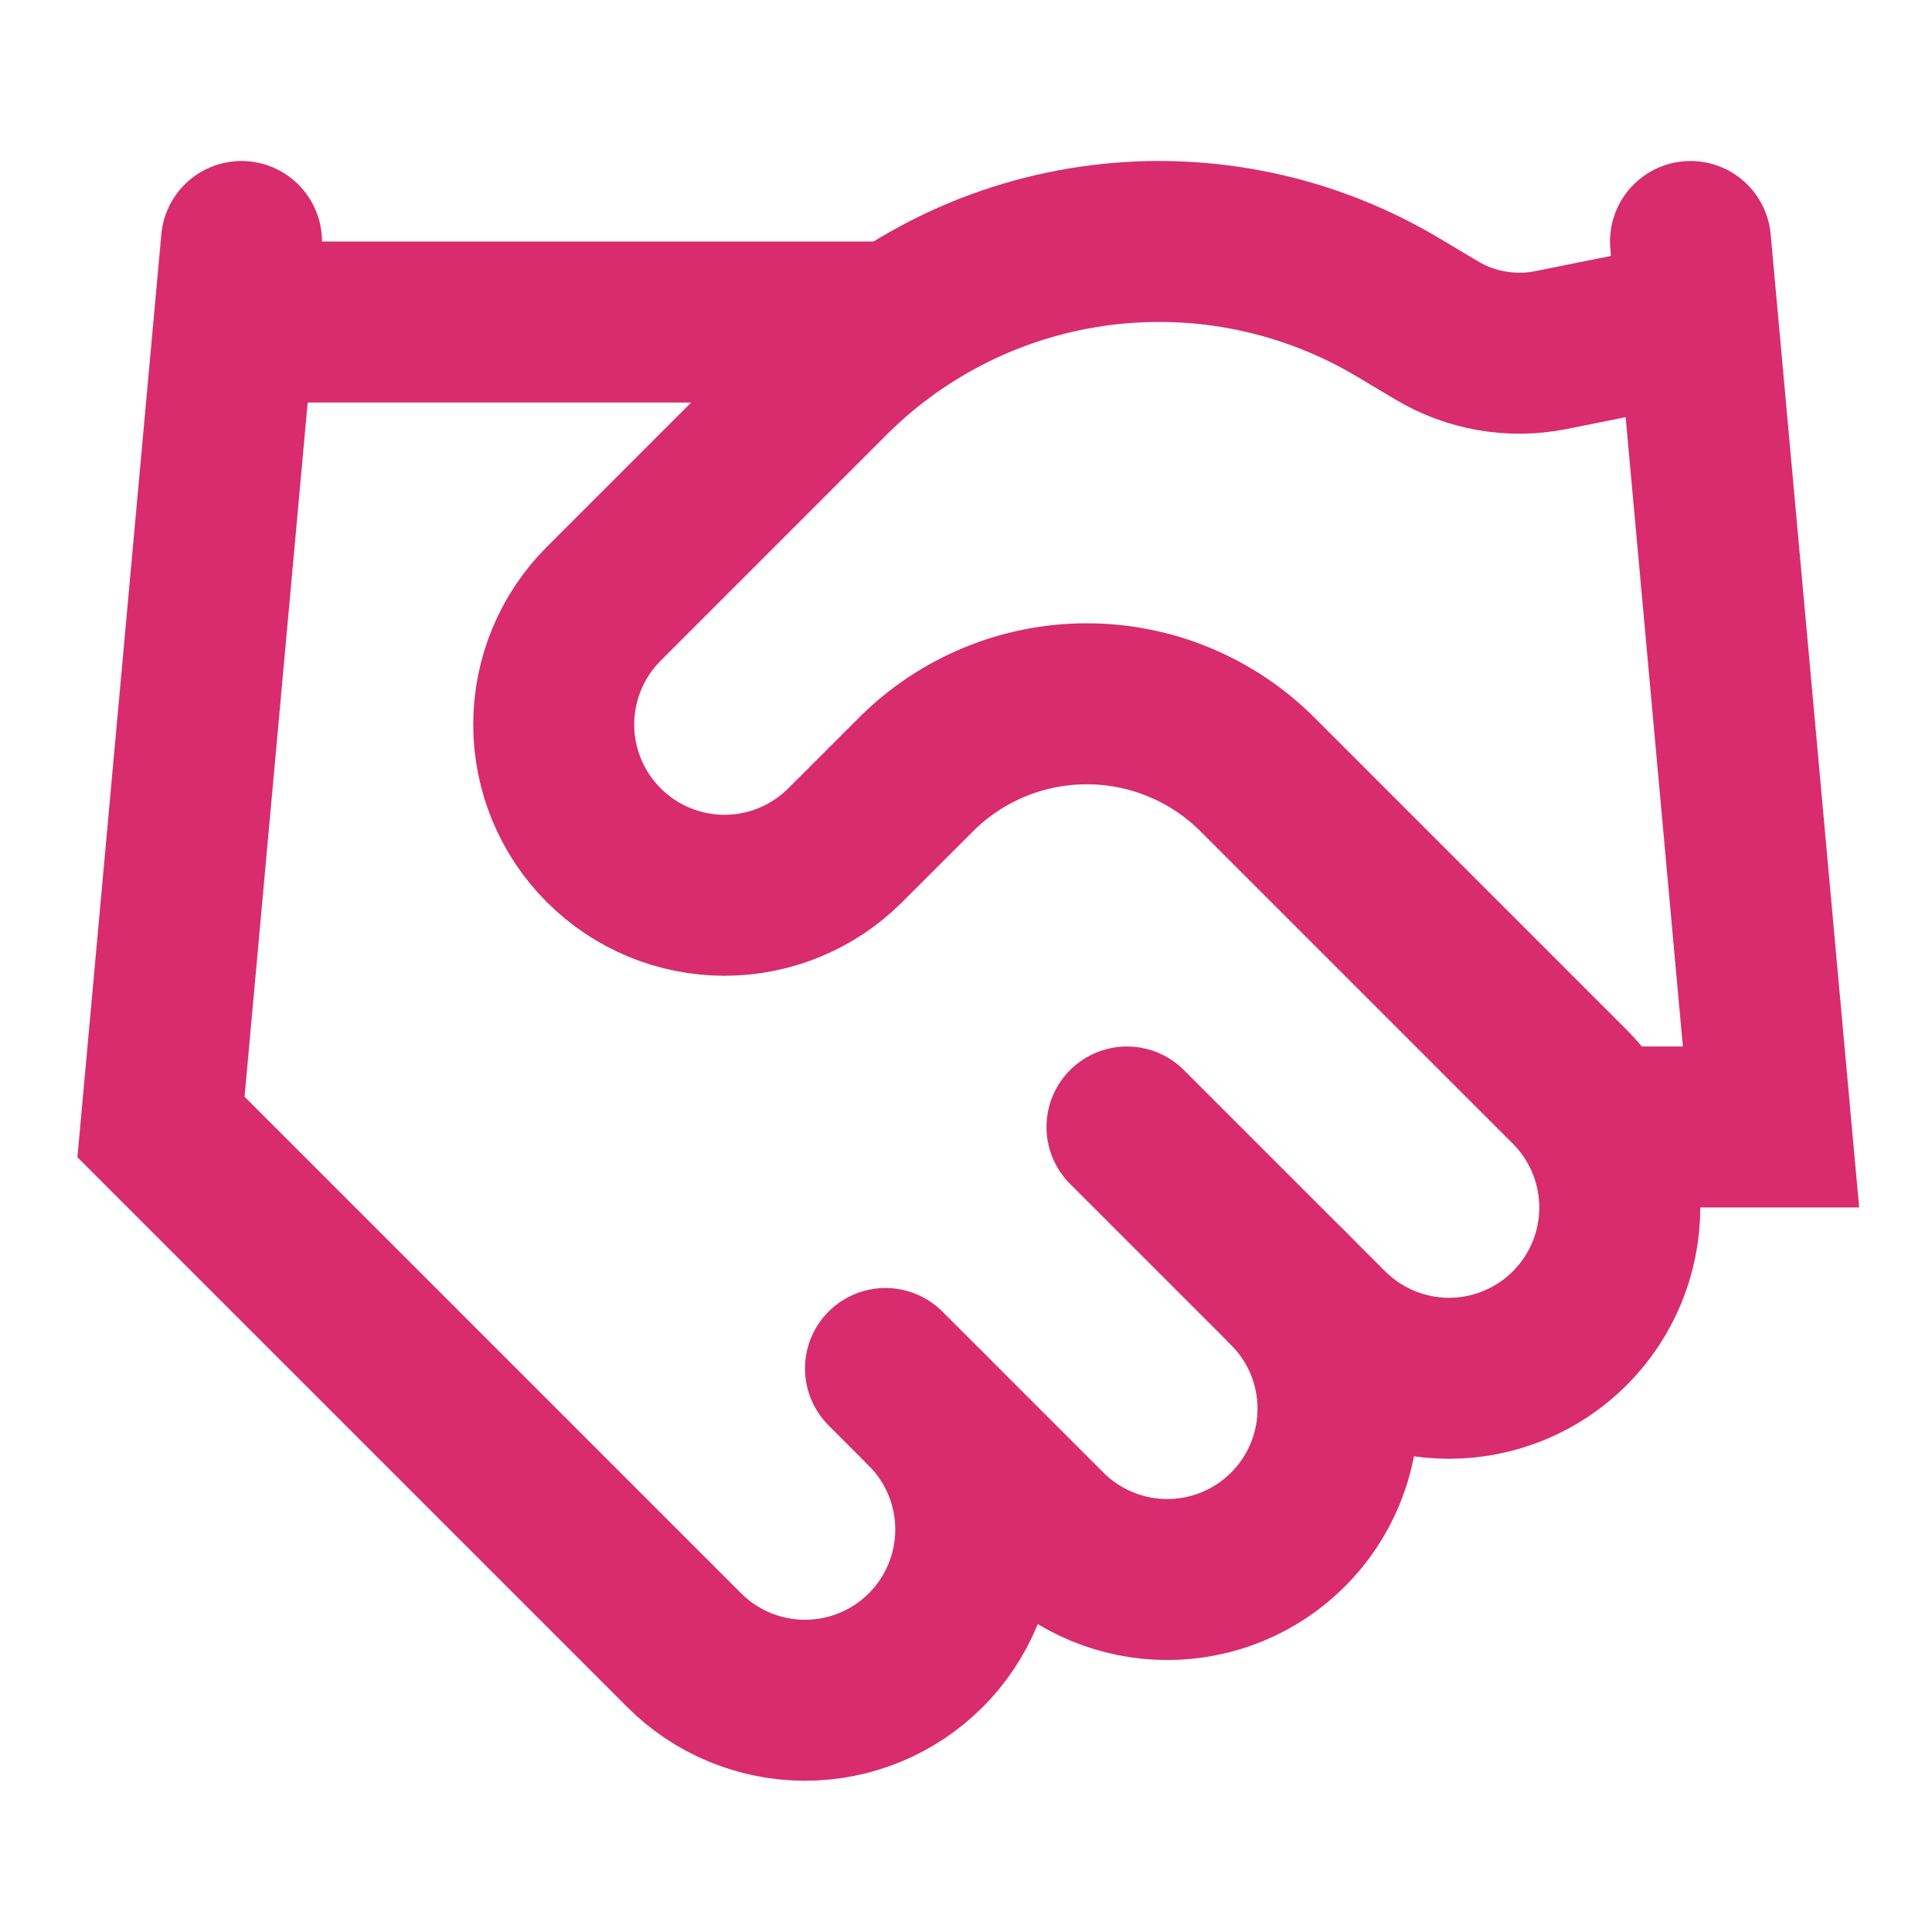 <?xml version="1.0" encoding="utf-8"?>
<svg xmlns="http://www.w3.org/2000/svg" fill="none" height="100%" overflow="visible" preserveAspectRatio="none" style="display: block;" viewBox="0 0 43 43" width="100%">
<g id="Handshake Icon">
<path d="M19.708 30.458L23.292 34.042C23.645 34.395 24.064 34.675 24.525 34.866C24.986 35.057 25.48 35.155 25.979 35.155C26.478 35.155 26.973 35.057 27.434 34.866C27.895 34.675 28.314 34.395 28.667 34.042C29.02 33.689 29.3 33.27 29.491 32.809C29.682 32.347 29.78 31.853 29.78 31.354C29.78 30.855 29.682 30.361 29.491 29.9C29.3 29.439 29.02 29.02 28.667 28.667" id="Vector" stroke="#D82C6E" stroke-linecap="round" stroke-width="3.583"/>
<path d="M25.083 25.083L29.562 29.562C30.275 30.275 31.242 30.676 32.25 30.676C33.258 30.676 34.225 30.275 34.938 29.562C35.65 28.85 36.051 27.883 36.051 26.875C36.051 25.867 35.65 24.9 34.938 24.188L27.986 17.236C26.978 16.229 25.612 15.664 24.188 15.664C22.763 15.664 21.397 16.229 20.389 17.236L18.812 18.812C18.1 19.525 17.133 19.926 16.125 19.926C15.117 19.926 14.15 19.525 13.438 18.812C12.725 18.1 12.324 17.133 12.324 16.125C12.324 15.117 12.725 14.15 13.438 13.438L18.472 8.403C20.107 6.773 22.238 5.734 24.529 5.452C26.82 5.17 29.14 5.66 31.121 6.844L31.963 7.346C32.726 7.806 33.633 7.966 34.508 7.794L37.625 7.167" id="Vector_2" stroke="#D82C6E" stroke-linecap="round" stroke-width="3.583"/>
<path d="M37.625 5.375L39.417 25.083H35.833" id="Vector_3" stroke="#D82C6E" stroke-linecap="round" stroke-width="3.583"/>
<path d="M5.375 5.375L3.583 25.083L15.229 36.729C15.942 37.442 16.909 37.842 17.917 37.842C18.925 37.842 19.891 37.442 20.604 36.729C21.317 36.016 21.717 35.05 21.717 34.042C21.717 33.034 21.317 32.067 20.604 31.354" id="Vector_4" stroke="#D82C6E" stroke-linecap="round" stroke-width="3.583"/>
<path d="M5.375 7.167H19.708" id="Vector_5" stroke="#D82C6E" stroke-linecap="round" stroke-width="3.583"/>
</g>
</svg>
